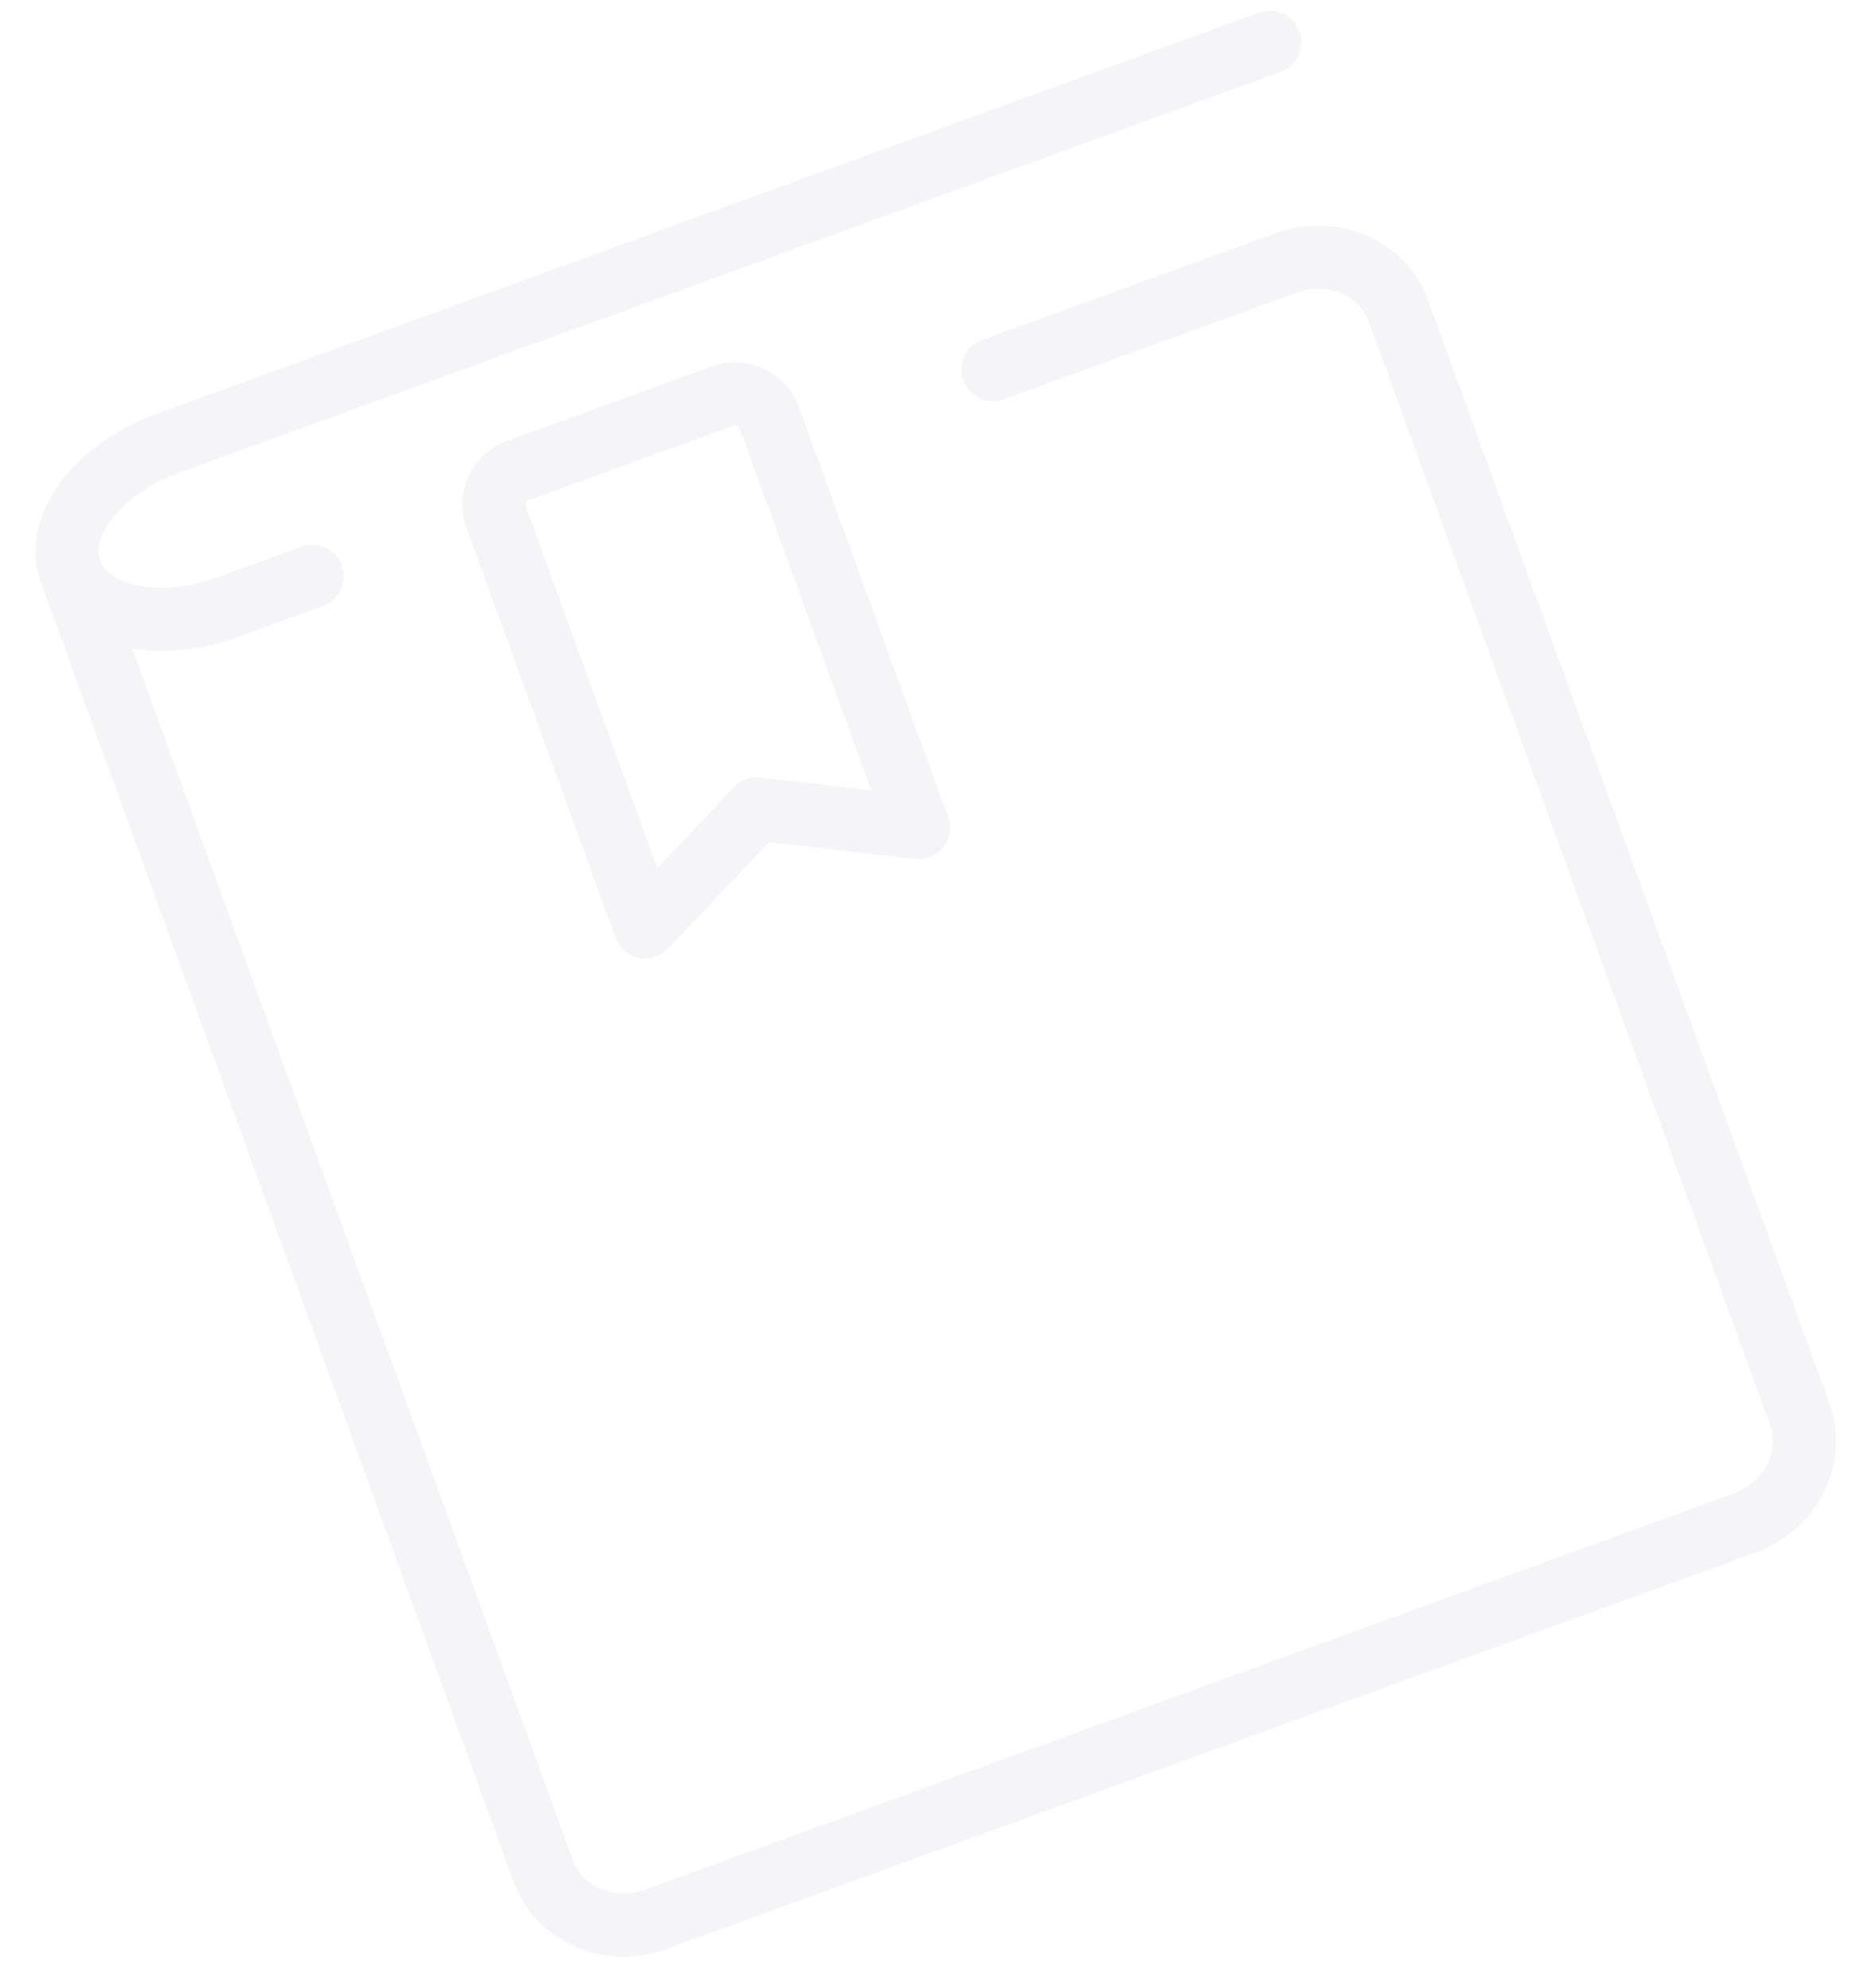 <svg xmlns="http://www.w3.org/2000/svg" width="592.455" height="630.357" viewBox="0 0 592.455 630.357"><g id="Group_8202" data-name="Group 8202" transform="matrix(0.94, -0.342, 0.342, 0.94, -1044.074, -1414.419)" opacity="0.1"><path id="Path_14928" data-name="Path 14928" d="M226.5,191.94V330.173l46.078-23.039,46.078,23.039V191.94a11.524,11.524,0,0,0-11.519-11.519H238.019A11.523,11.523,0,0,0,226.5,191.94Z" transform="translate(362.701 1701.577)" fill="none" stroke="#989cad" stroke-linecap="round" stroke-linejoin="round" stroke-width="20"></path><path id="Path_14929" data-name="Path 14929" d="M294,233.214H265.4c-23.68,0-42.9-12.386-42.9-27.646s19.219-27.646,42.9-27.646H637.191" transform="translate(234 1658)" fill="none" stroke="#989cad" stroke-linecap="round" stroke-linejoin="round" stroke-width="20"></path><path id="Path_14930" data-name="Path 14930" d="M222.5,179.421V617.8c0,14.666,12.661,26.568,28.261,26.568H618.146c15.6,0,28.261-11.9,28.261-26.568V245.843c0-14.666-12.661-26.569-28.261-26.569H519.235" transform="translate(234 1684.146)" fill="none" stroke="#989cad" stroke-linecap="round" stroke-linejoin="round" stroke-width="20"></path></g></svg>